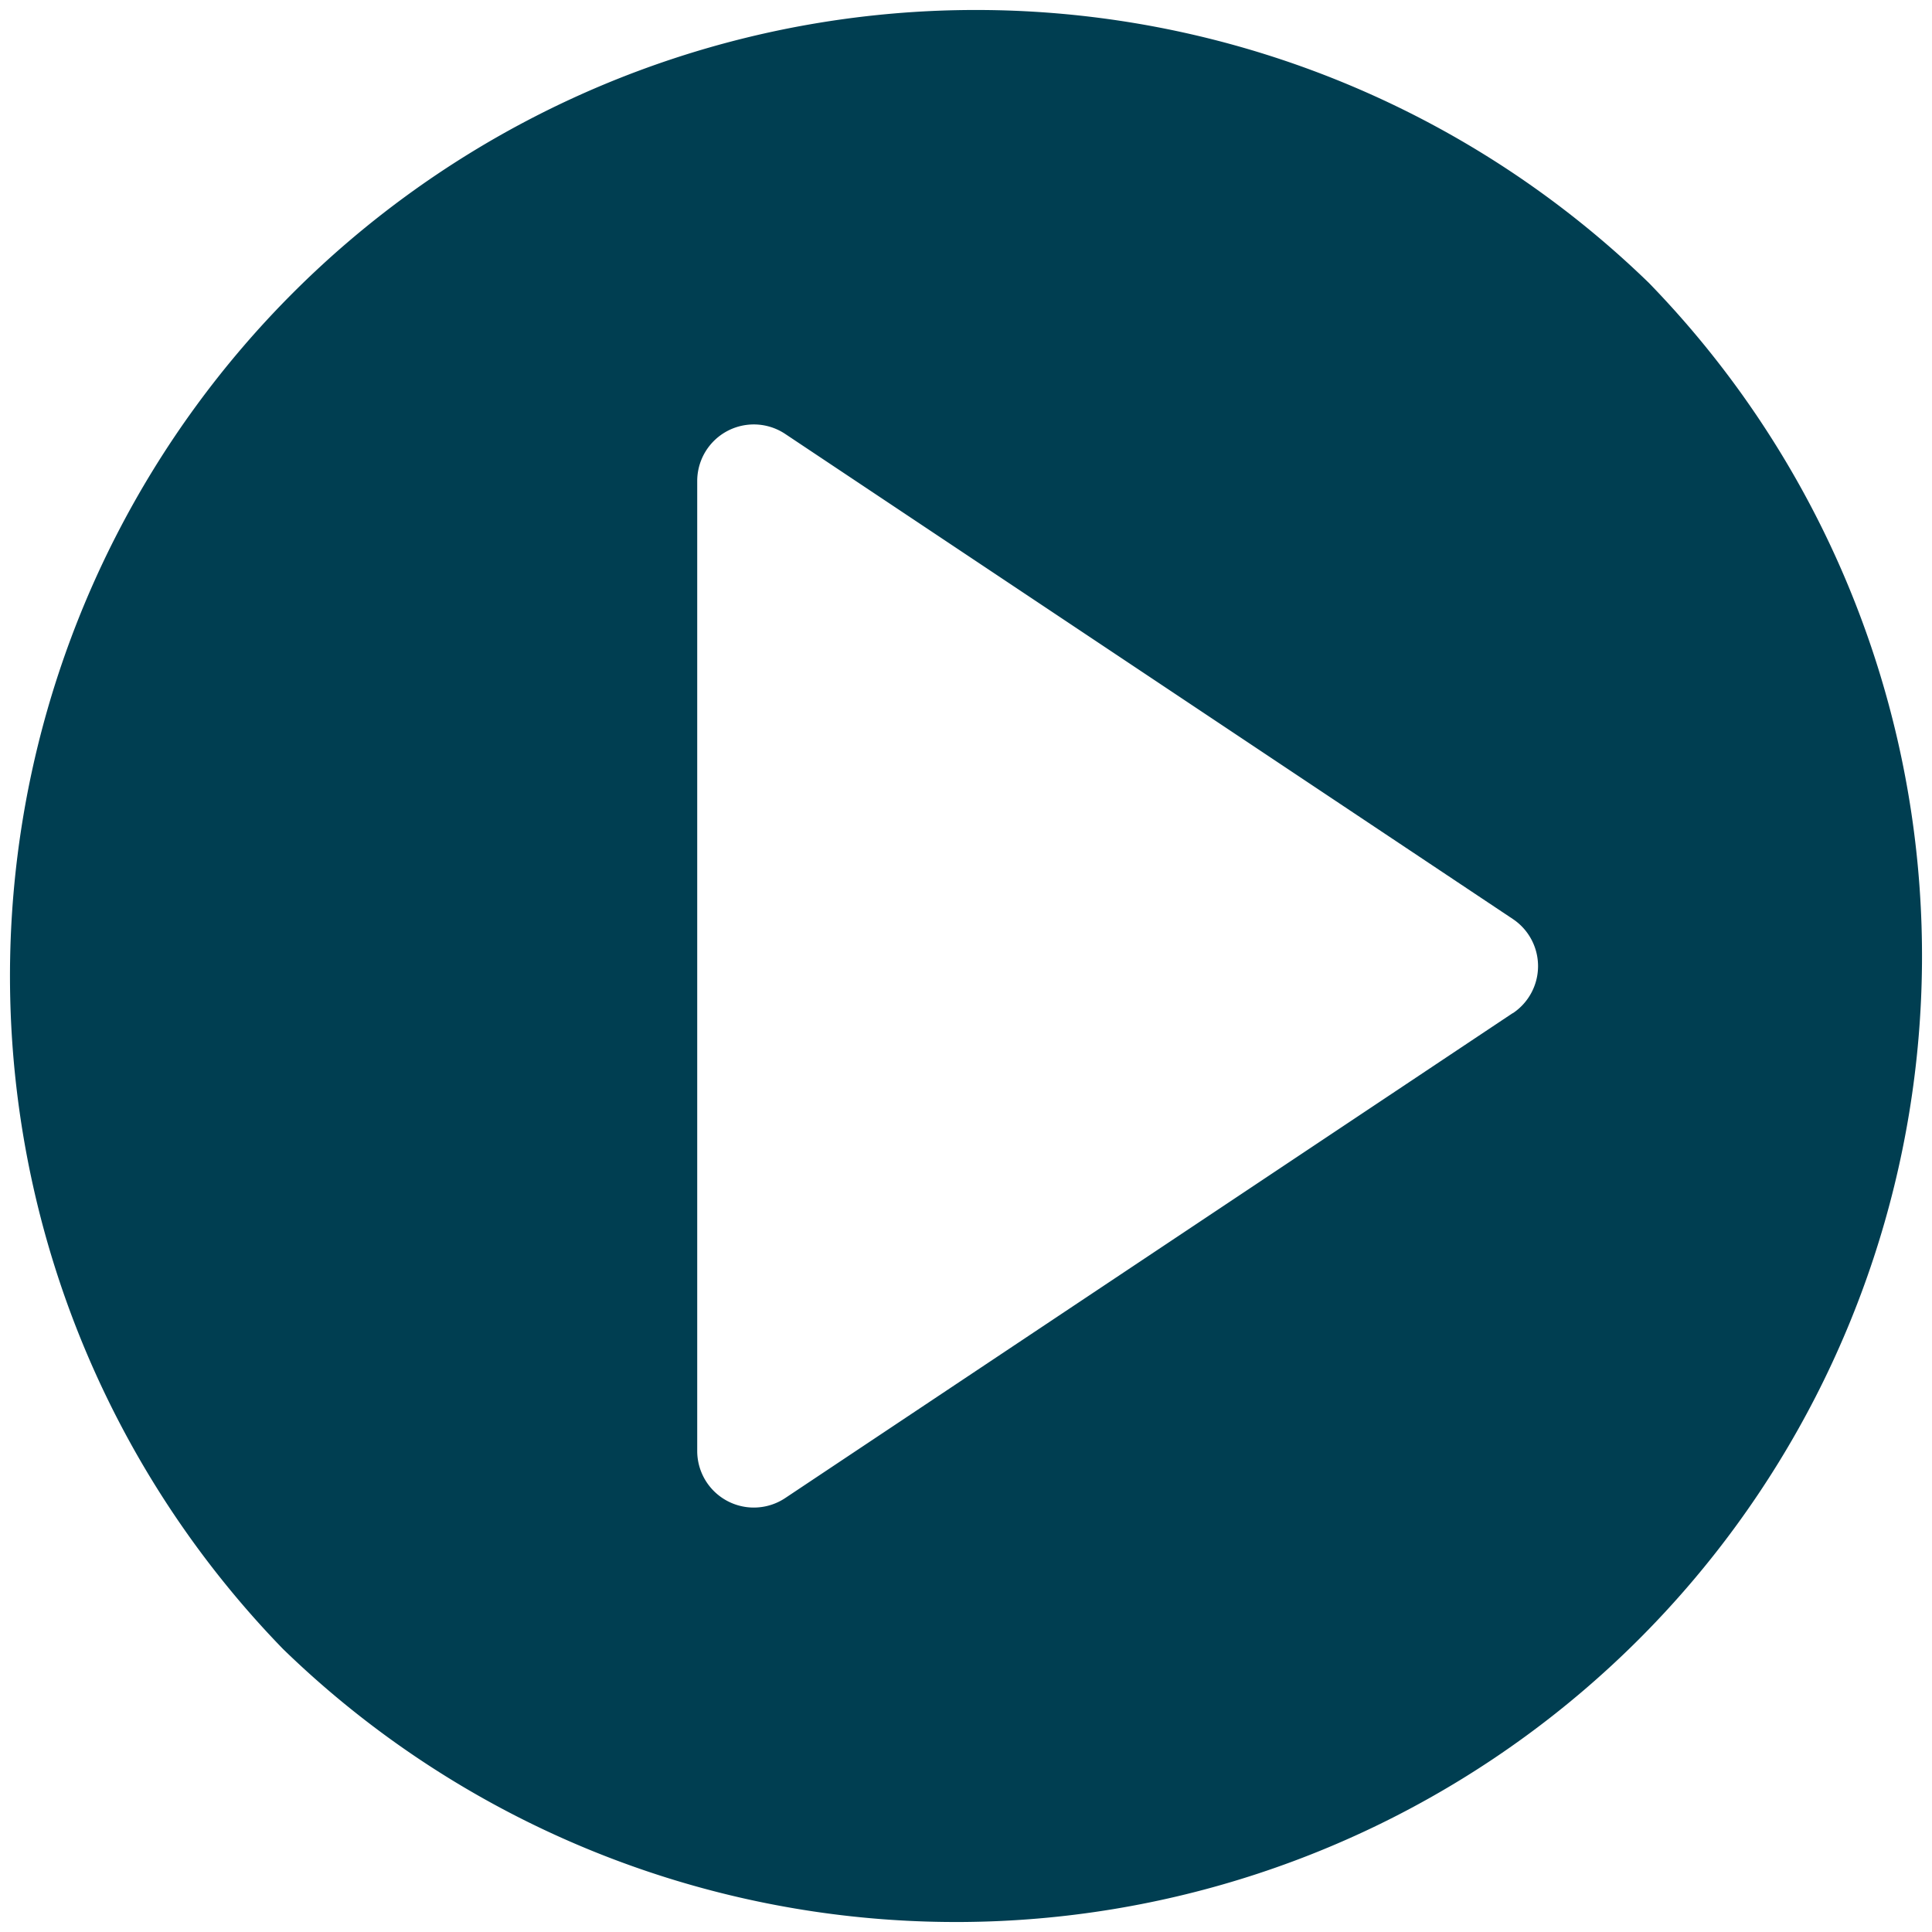 <svg xmlns="http://www.w3.org/2000/svg" width="512" height="512" viewBox="0 0 512 512">
  <g id="Layer_2" data-name="Layer 2">
    <g id="Capa_1" data-name="Capa 1">
      <path d="M437,75A256,256,0,0,0,75,437,256,256,0,0,0,437,75Zm-36.13,193.5L208.09,397a15,15,0,0,1-23.32-12.48V127.47A15,15,0,0,1,208.09,115l192.8,128.53a15,15,0,0,1,0,25Z" style="fill: #003e51"/>
    </g>
  </g>
</svg>
